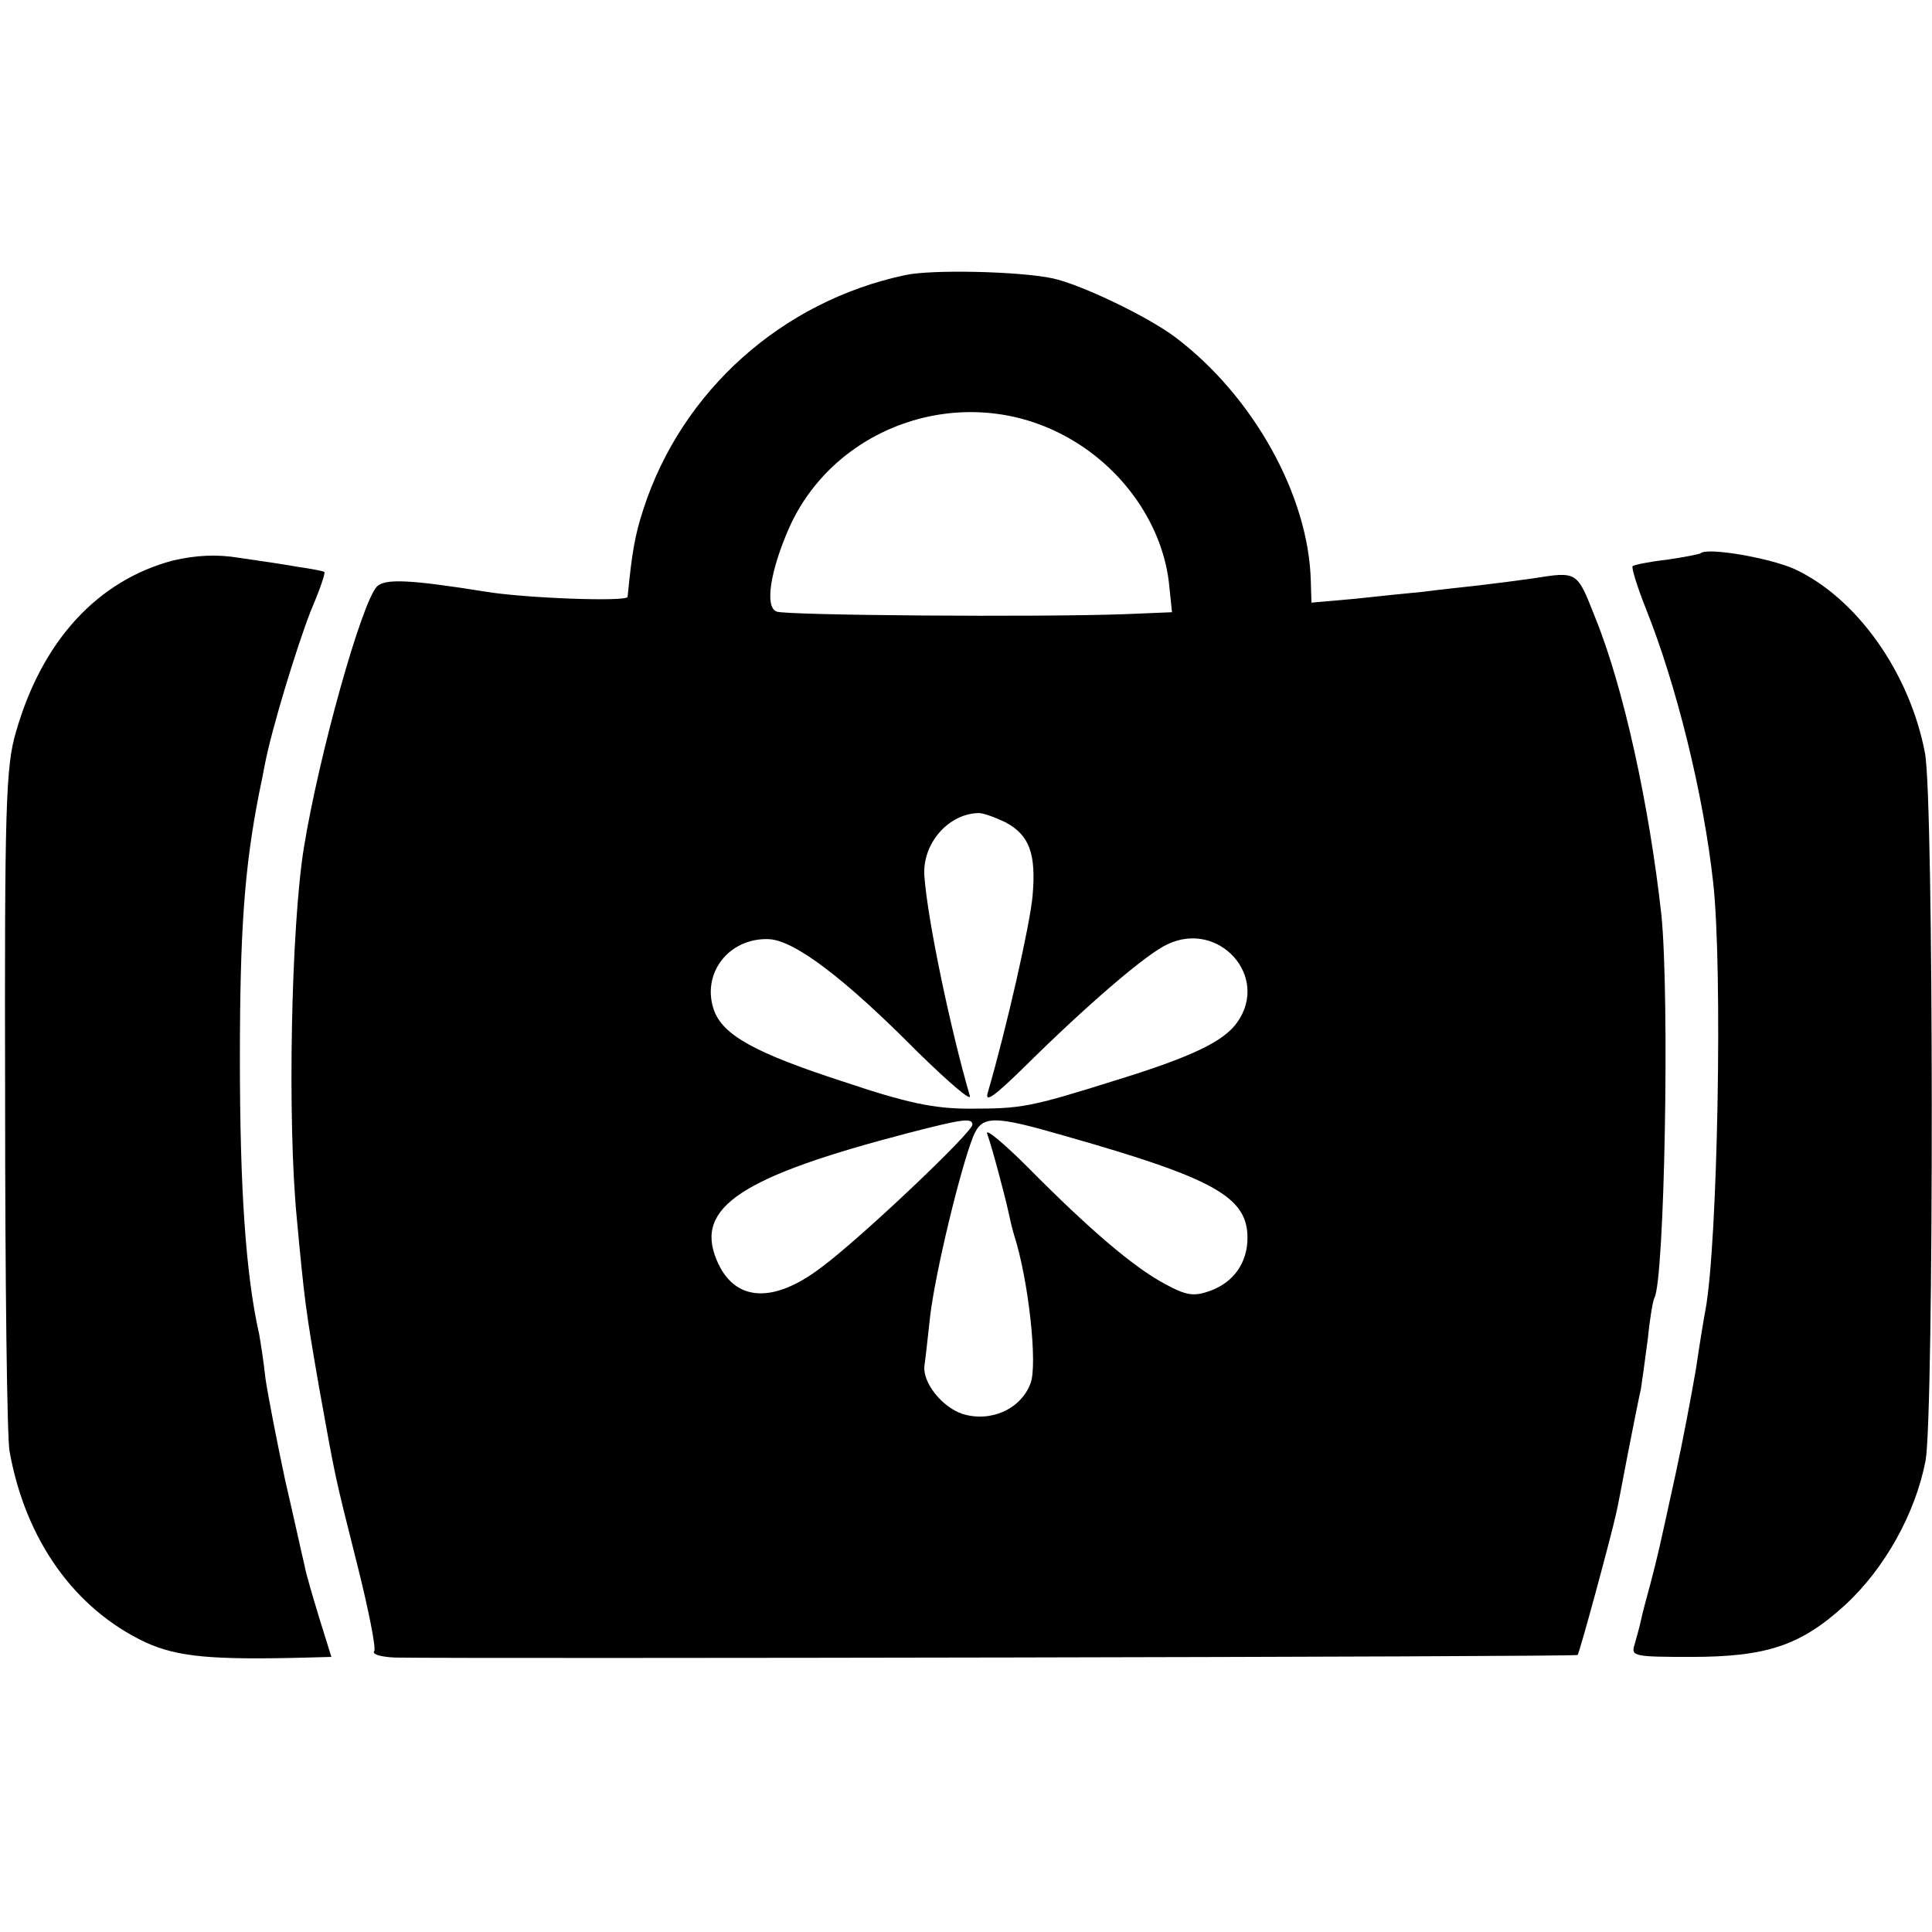<?xml version="1.0" standalone="no"?>
<!DOCTYPE svg PUBLIC "-//W3C//DTD SVG 20010904//EN"
 "http://www.w3.org/TR/2001/REC-SVG-20010904/DTD/svg10.dtd">
<svg version="1.0" xmlns="http://www.w3.org/2000/svg"
 width="302pt" height="302pt" viewBox="0 0 302 302"
 preserveAspectRatio="xMidYMid meet">
<g transform="translate(0,302) scale(0.1,-0.1)"
fill="#000000" stroke="none">
<path d="M1415 2590 c-193 -41 -349 -181 -409 -365 -14 -43 -18 -68 -25 -138
-1 -8 -161 -2 -221 8 -119 19 -158 21 -171 8 -24 -26 -90 -261 -114 -408 -20
-124 -26 -427 -11 -580 12 -129 14 -144 35 -265 26 -144 23 -131 60 -278 17
-68 29 -128 26 -133 -4 -5 11 -9 32 -10 120 -2 1846 1 1849 4 3 3 51 180 60
220 3 12 11 56 19 97 8 41 17 86 20 99 2 13 7 49 11 80 3 31 8 59 10 62 16 28
24 469 11 599 -19 171 -59 356 -104 466 -28 71 -27 71 -96 60 -21 -3 -59 -8
-85 -11 -26 -3 -65 -7 -87 -10 -22 -2 -70 -7 -107 -11 l-68 -6 -1 33 c-3 134
-90 290 -212 382 -44 33 -149 83 -192 92 -53 11 -189 14 -230 5z m239 -246
c94 -46 161 -137 173 -233 l5 -48 -73 -3 c-132 -5 -530 -2 -545 4 -19 7 -10
64 20 132 71 157 264 225 420 148z m-83 -609 c38 -20 49 -49 43 -116 -4 -44
-40 -204 -70 -307 -5 -17 11 -5 57 40 98 97 191 177 224 192 80 38 160 -50
109 -122 -21 -30 -71 -54 -191 -91 -134 -42 -146 -44 -228 -44 -55 0 -98 9
-196 42 -139 45 -189 73 -203 112 -20 57 23 113 85 111 40 -1 119 -61 232
-175 49 -48 86 -80 83 -70 -30 103 -66 274 -71 343 -4 50 36 97 83 99 7 1 26
-6 43 -14z m-51 -473 c0 -12 -175 -178 -236 -223 -76 -58 -137 -54 -164 12
-34 82 39 130 300 198 85 22 100 24 100 13z m146 -18 c232 -66 284 -95 284
-159 0 -39 -22 -70 -59 -83 -25 -9 -37 -7 -70 11 -49 26 -119 86 -214 182 -38
38 -67 62 -64 53 8 -22 28 -98 33 -121 2 -10 6 -27 9 -37 23 -71 37 -203 26
-232 -15 -41 -63 -62 -107 -48 -32 11 -62 49 -59 75 1 6 5 41 9 78 8 67 46
226 67 280 14 34 31 34 145 1z"/>
<path d="M271 2144 c-118 -31 -205 -125 -246 -268 -16 -54 -18 -116 -17 -575
0 -284 3 -531 7 -550 25 -139 102 -246 212 -298 50 -23 103 -28 254 -24 l37 1
-19 61 c-10 33 -21 70 -23 82 -3 12 -16 72 -30 132 -13 61 -27 133 -31 160 -3
28 -8 59 -10 70 -21 93 -30 228 -30 430 0 200 7 298 30 415 3 14 7 34 9 45 11
57 50 184 71 238 14 33 24 61 22 63 -1 1 -20 5 -42 8 -22 4 -63 10 -91 14 -35
6 -68 4 -103 -4z"/>
<path d="M2658 2155 c-1 -1 -25 -6 -53 -10 -27 -3 -51 -8 -53 -10 -2 -2 7 -32
21 -67 48 -120 90 -291 105 -428 15 -135 7 -564 -12 -667 -2 -10 -9 -52 -15
-93 -7 -41 -21 -115 -32 -165 -26 -119 -27 -124 -39 -170 -6 -22 -13 -48 -15
-58 -2 -10 -7 -27 -10 -38 -6 -18 0 -19 88 -19 119 0 172 18 241 81 62 57 110
143 126 226 13 74 13 1034 -1 1106 -24 126 -107 243 -205 288 -39 17 -136 34
-146 24z"/>
</g>
</svg>
